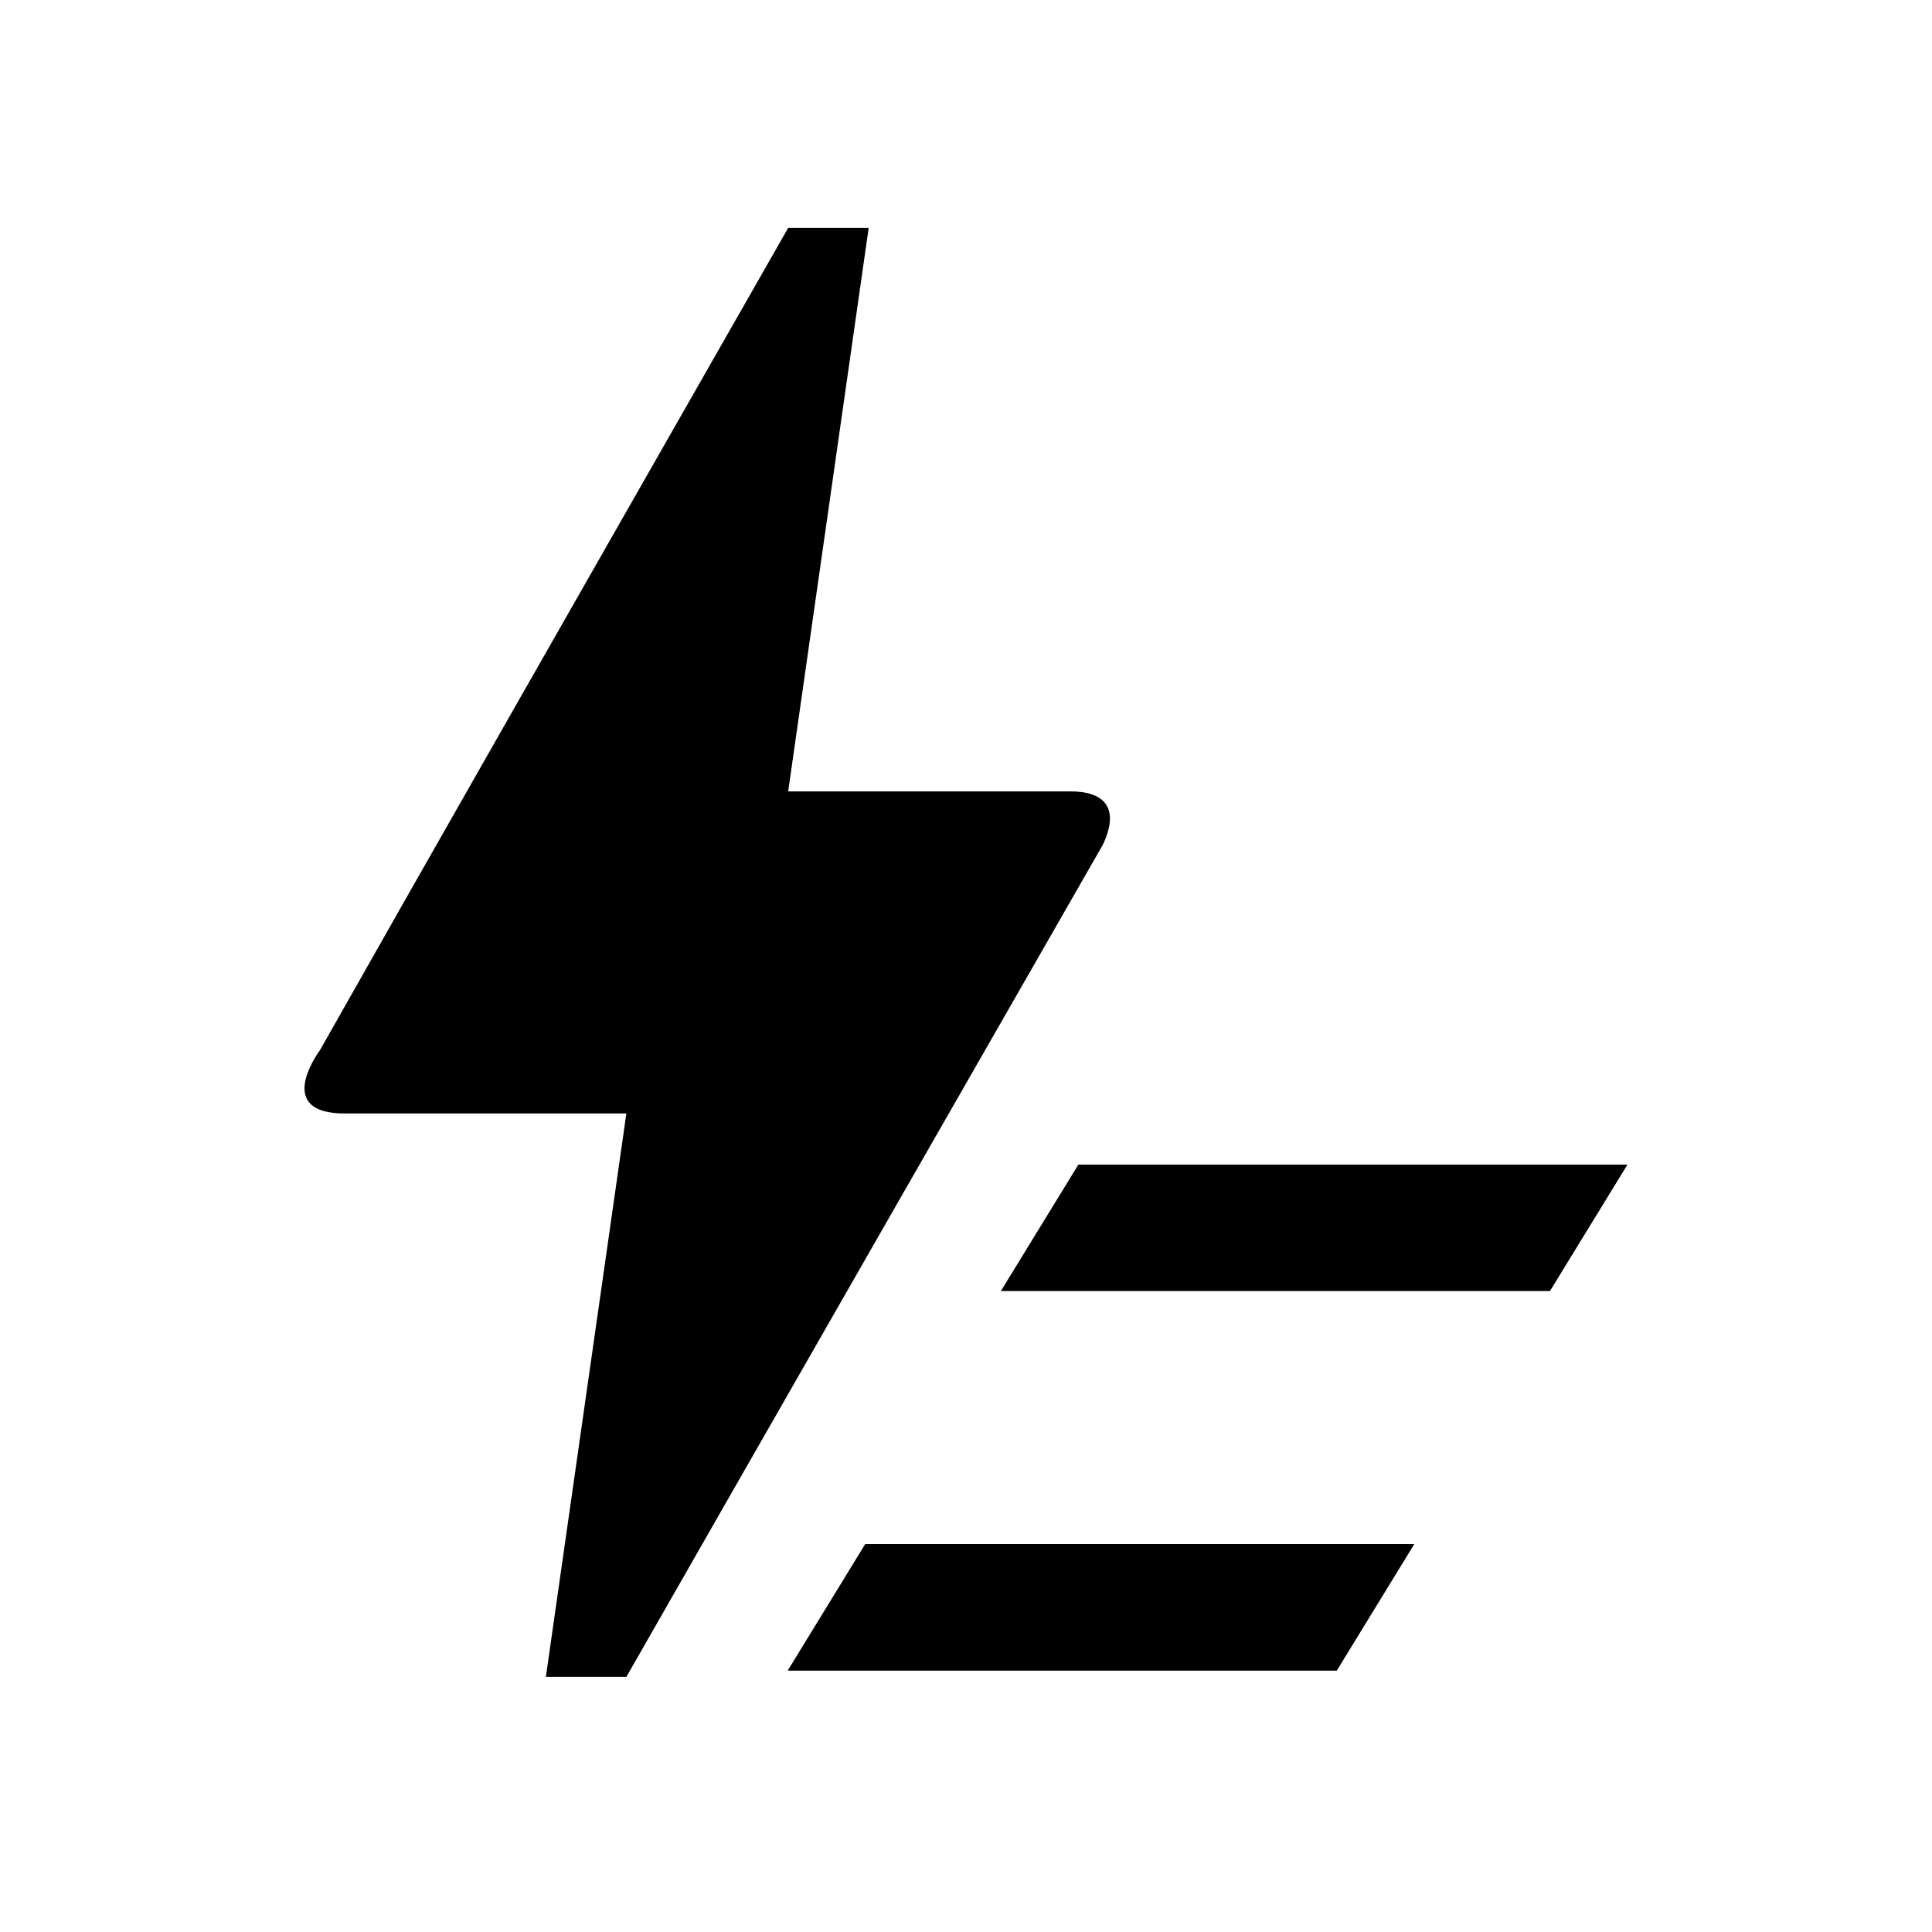 <svg width="24" height="24" viewBox="0 0 24 24" fill="none" xmlns="http://www.w3.org/2000/svg">
<g clip-path="url(#clip0_367_9964)">
<path fill-rule="evenodd" clip-rule="evenodd" d="M6.781 20.831H7.781C7.781 20.831 9.751 17.381 13.701 10.492C13.921 10.021 13.701 9.831 13.301 9.831H9.791L10.791 2.831H9.791L9.551 3.252C7.08 7.582 5.22 10.842 3.971 13.052C3.97 13.052 3.969 13.054 3.967 13.056C3.918 13.127 3.428 13.832 4.281 13.832H7.781L6.781 20.831ZM16.606 20.753L17.569 19.181H10.748L9.785 20.753H16.606ZM19.254 16.038L20.217 14.467H13.396L12.433 16.038H19.254Z" fill="black"/>
</g>
<defs>
<clipPath id="clip0_367_9964">
<rect width="24" height="24" fill="white"/>
</clipPath>
</defs>
</svg>
